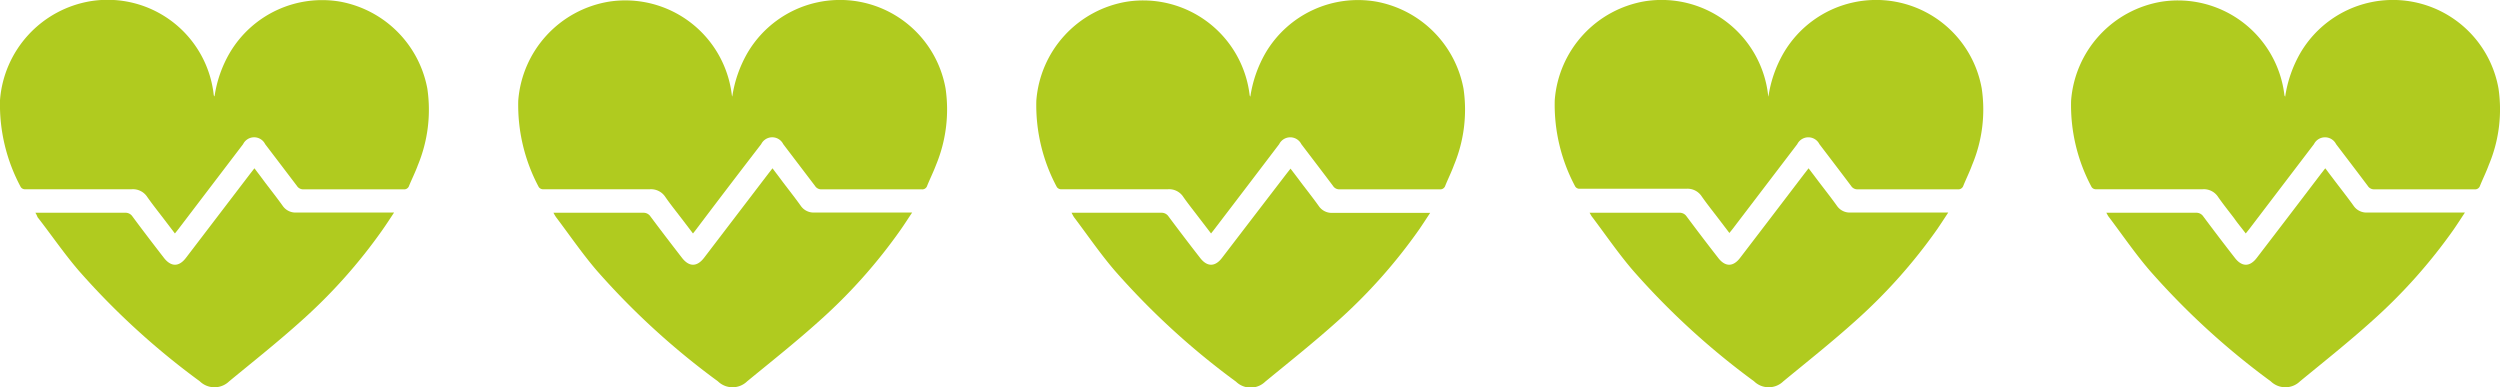 <svg xmlns="http://www.w3.org/2000/svg" viewBox="0 0 303.04 46.97"><g id="Capa_2" data-name="Capa 2"><g id="Capa_1-2" data-name="Capa 1"><path d="M26,11.72a14.67,14.67,0,0,1,1.86-5.33A13,13,0,0,1,41.24.2,13.17,13.17,0,0,1,51.8,10.74,17.57,17.57,0,0,1,50.66,20c-.31.85-.72,1.67-1.07,2.51a.62.62,0,0,1-.67.44c-4.05,0-8.09,0-12.14,0a.89.89,0,0,1-.79-.42q-1.92-2.53-3.85-5.06a1.49,1.49,0,0,0-2.67,0l-7.9,10.37-.37.46-1.41-1.85c-.65-.85-1.32-1.69-1.93-2.56a2.07,2.07,0,0,0-1.9-.95c-3.74,0-7.49,0-11.23,0-.59,0-1.18,0-1.76,0a.61.61,0,0,1-.45-.26A21.12,21.12,0,0,1,0,12.14a13.18,13.18,0,0,1,11-12A12.94,12.94,0,0,1,25.91,11.53C25.92,11.59,26,11.65,26,11.72Z" style="fill:#b0cb1f"/><path d="M4.29,25.79H4.9c3.42,0,6.84,0,10.26,0a1,1,0,0,1,.89.44c1.25,1.69,2.53,3.36,3.8,5,.87,1.14,1.85,1.15,2.71,0q3.87-5.07,7.75-10.15l.53-.68c.46.6.88,1.16,1.3,1.73.71.93,1.44,1.86,2.12,2.81a1.88,1.88,0,0,0,1.7.82c3.68,0,7.37,0,11.06,0h.75c-.5.76-.92,1.41-1.37,2.05a64.46,64.46,0,0,1-9.86,11.07c-2.83,2.55-5.82,4.92-8.76,7.34a2.55,2.55,0,0,1-3.56,0A91.21,91.21,0,0,1,9.55,32.81c-1.77-2.06-3.31-4.32-5-6.49C4.5,26.18,4.42,26,4.29,25.79Z" style="fill:#b0cb1f"/><path d="M88.76,11.72a15.05,15.05,0,0,1,1.86-5.33,13,13,0,0,1,24,4.35A17.57,17.57,0,0,1,113.46,20c-.32.85-.73,1.67-1.07,2.51a.62.62,0,0,1-.68.44c-4,0-8.09,0-12.13,0a.88.88,0,0,1-.79-.42l-3.85-5.06a1.49,1.49,0,0,0-2.67,0q-4,5.19-7.91,10.37c-.1.14-.21.27-.36.46l-1.41-1.85c-.65-.85-1.33-1.69-1.93-2.56a2.08,2.08,0,0,0-1.9-.95c-3.74,0-7.49,0-11.23,0-.59,0-1.18,0-1.76,0a.65.65,0,0,1-.46-.26,21.11,21.11,0,0,1-2.49-10.48,13.17,13.17,0,0,1,11-12A13,13,0,0,1,88.71,11.53C88.72,11.59,88.75,11.65,88.76,11.72Z" style="fill:#b0cb1f"/><path d="M67.09,25.79h.6c3.42,0,6.85,0,10.27,0a1,1,0,0,1,.88.44c1.26,1.69,2.54,3.36,3.81,5,.87,1.14,1.84,1.15,2.71,0q3.87-5.07,7.75-10.15l.53-.68c.45.6.88,1.16,1.3,1.73.71.93,1.44,1.86,2.12,2.81a1.88,1.88,0,0,0,1.69.82c3.69,0,7.38,0,11.07,0h.75c-.51.76-.92,1.41-1.37,2.05a64.46,64.46,0,0,1-9.86,11.07c-2.83,2.55-5.82,4.92-8.77,7.34a2.54,2.54,0,0,1-3.55,0A91.21,91.21,0,0,1,72.35,32.81c-1.77-2.06-3.31-4.32-4.95-6.49A4.41,4.41,0,0,1,67.09,25.79Z" style="fill:#b0cb1f"/><path d="M151.56,11.72a15.05,15.05,0,0,1,1.86-5.33A13,13,0,0,1,166.84.2,13.18,13.18,0,0,1,177.4,10.74,17.48,17.48,0,0,1,176.25,20c-.31.85-.72,1.67-1.06,2.51a.63.63,0,0,1-.68.44c-4,0-8.09,0-12.13,0a.89.89,0,0,1-.8-.42c-1.27-1.69-2.56-3.38-3.84-5.06a1.5,1.5,0,0,0-2.68,0q-3.94,5.19-7.9,10.37c-.1.14-.22.27-.36.46l-1.42-1.85c-.64-.85-1.32-1.69-1.93-2.56a2.05,2.05,0,0,0-1.89-.95c-3.75,0-7.49,0-11.23,0-.59,0-1.18,0-1.77,0a.65.65,0,0,1-.45-.26,21,21,0,0,1-2.49-10.48,13.16,13.16,0,0,1,11-12,13,13,0,0,1,14.86,11.36A1.8,1.8,0,0,0,151.56,11.72Z" style="fill:#b0cb1f"/><path d="M129.89,25.79h.6c3.42,0,6.84,0,10.27,0a1,1,0,0,1,.88.44c1.26,1.69,2.53,3.36,3.81,5,.86,1.14,1.84,1.15,2.7,0Q152,26.2,155.9,21.12l.53-.68c.46.6.89,1.16,1.31,1.73.71.93,1.44,1.86,2.12,2.81a1.88,1.88,0,0,0,1.69.82c3.69,0,7.38,0,11.07,0h.74c-.5.76-.92,1.41-1.36,2.05a64.88,64.88,0,0,1-9.86,11.07c-2.84,2.55-5.82,4.92-8.77,7.34a2.54,2.54,0,0,1-3.55,0,91.28,91.28,0,0,1-14.68-13.44c-1.77-2.06-3.31-4.32-4.95-6.49C130.09,26.18,130,26,129.89,25.79Z" style="fill:#b0cb1f"/><path d="M214.36,11.72a14.86,14.86,0,0,1,1.86-5.33,13,13,0,0,1,24,4.35A17.37,17.37,0,0,1,239.05,20c-.31.85-.72,1.67-1.06,2.51a.64.64,0,0,1-.68.44c-4.05,0-8.09,0-12.14,0a.89.89,0,0,1-.79-.42c-1.27-1.69-2.56-3.38-3.84-5.06a1.5,1.5,0,0,0-2.68,0L210,27.78l-.37.46-1.41-1.85c-.65-.85-1.32-1.69-1.93-2.56a2.06,2.06,0,0,0-1.9-.95c-3.74,0-7.48,0-11.23,0-.58,0-1.17,0-1.76,0a.61.61,0,0,1-.45-.26,21,21,0,0,1-2.49-10.48,13.16,13.16,0,0,1,11-12,13,13,0,0,1,14.86,11.36A1.8,1.8,0,0,0,214.36,11.72Z" style="fill:#b0cb1f"/><path d="M192.68,25.79h.61c3.42,0,6.84,0,10.26,0a1,1,0,0,1,.89.44c1.26,1.69,2.53,3.36,3.81,5,.86,1.14,1.84,1.15,2.7,0q3.88-5.07,7.75-10.15l.53-.68,1.31,1.73c.71.93,1.44,1.86,2.12,2.81a1.87,1.87,0,0,0,1.69.82c3.69,0,7.38,0,11.07,0h.74c-.5.76-.92,1.41-1.36,2.05a64.94,64.94,0,0,1-9.87,11.07c-2.83,2.55-5.82,4.92-8.76,7.34a2.54,2.54,0,0,1-3.55,0,91.28,91.28,0,0,1-14.68-13.44c-1.77-2.06-3.31-4.32-4.95-6.49C192.89,26.18,192.82,26,192.68,25.79Z" style="fill:#b0cb1f"/><path d="M277,11.72a15.05,15.05,0,0,1,1.86-5.33,13,13,0,0,1,24,4.35A17.37,17.37,0,0,1,301.68,20c-.31.85-.72,1.67-1.06,2.51a.63.63,0,0,1-.68.44c-4,0-8.09,0-12.14,0a.89.89,0,0,1-.79-.42c-1.27-1.69-2.56-3.38-3.84-5.06a1.5,1.5,0,0,0-2.68,0l-7.9,10.37-.37.46c-.48-.64-1-1.25-1.41-1.85-.65-.85-1.32-1.69-1.93-2.56a2.06,2.06,0,0,0-1.9-.95c-3.74,0-7.48,0-11.22,0-.59,0-1.18,0-1.77,0a.63.63,0,0,1-.45-.26,21,21,0,0,1-2.49-10.48,13.16,13.16,0,0,1,11-12,13,13,0,0,1,14.86,11.36A1.8,1.8,0,0,0,277,11.72Z" style="fill:#b0cb1f"/><path d="M255.32,25.79h.6c3.42,0,6.84,0,10.26,0a1,1,0,0,1,.89.44c1.26,1.69,2.53,3.36,3.81,5,.86,1.14,1.84,1.15,2.7,0q3.89-5.07,7.75-10.15l.53-.68,1.31,1.73c.71.93,1.44,1.86,2.12,2.81a1.88,1.88,0,0,0,1.69.82c3.69,0,7.38,0,11.07,0h.74c-.5.76-.92,1.41-1.36,2.05a64.94,64.94,0,0,1-9.87,11.07c-2.83,2.55-5.81,4.92-8.76,7.34a2.54,2.54,0,0,1-3.55,0,91.28,91.28,0,0,1-14.68-13.44c-1.77-2.06-3.31-4.32-4.95-6.49C255.52,26.18,255.45,26,255.32,25.79Z" style="fill:#b0cb1f"/></g></g></svg>
